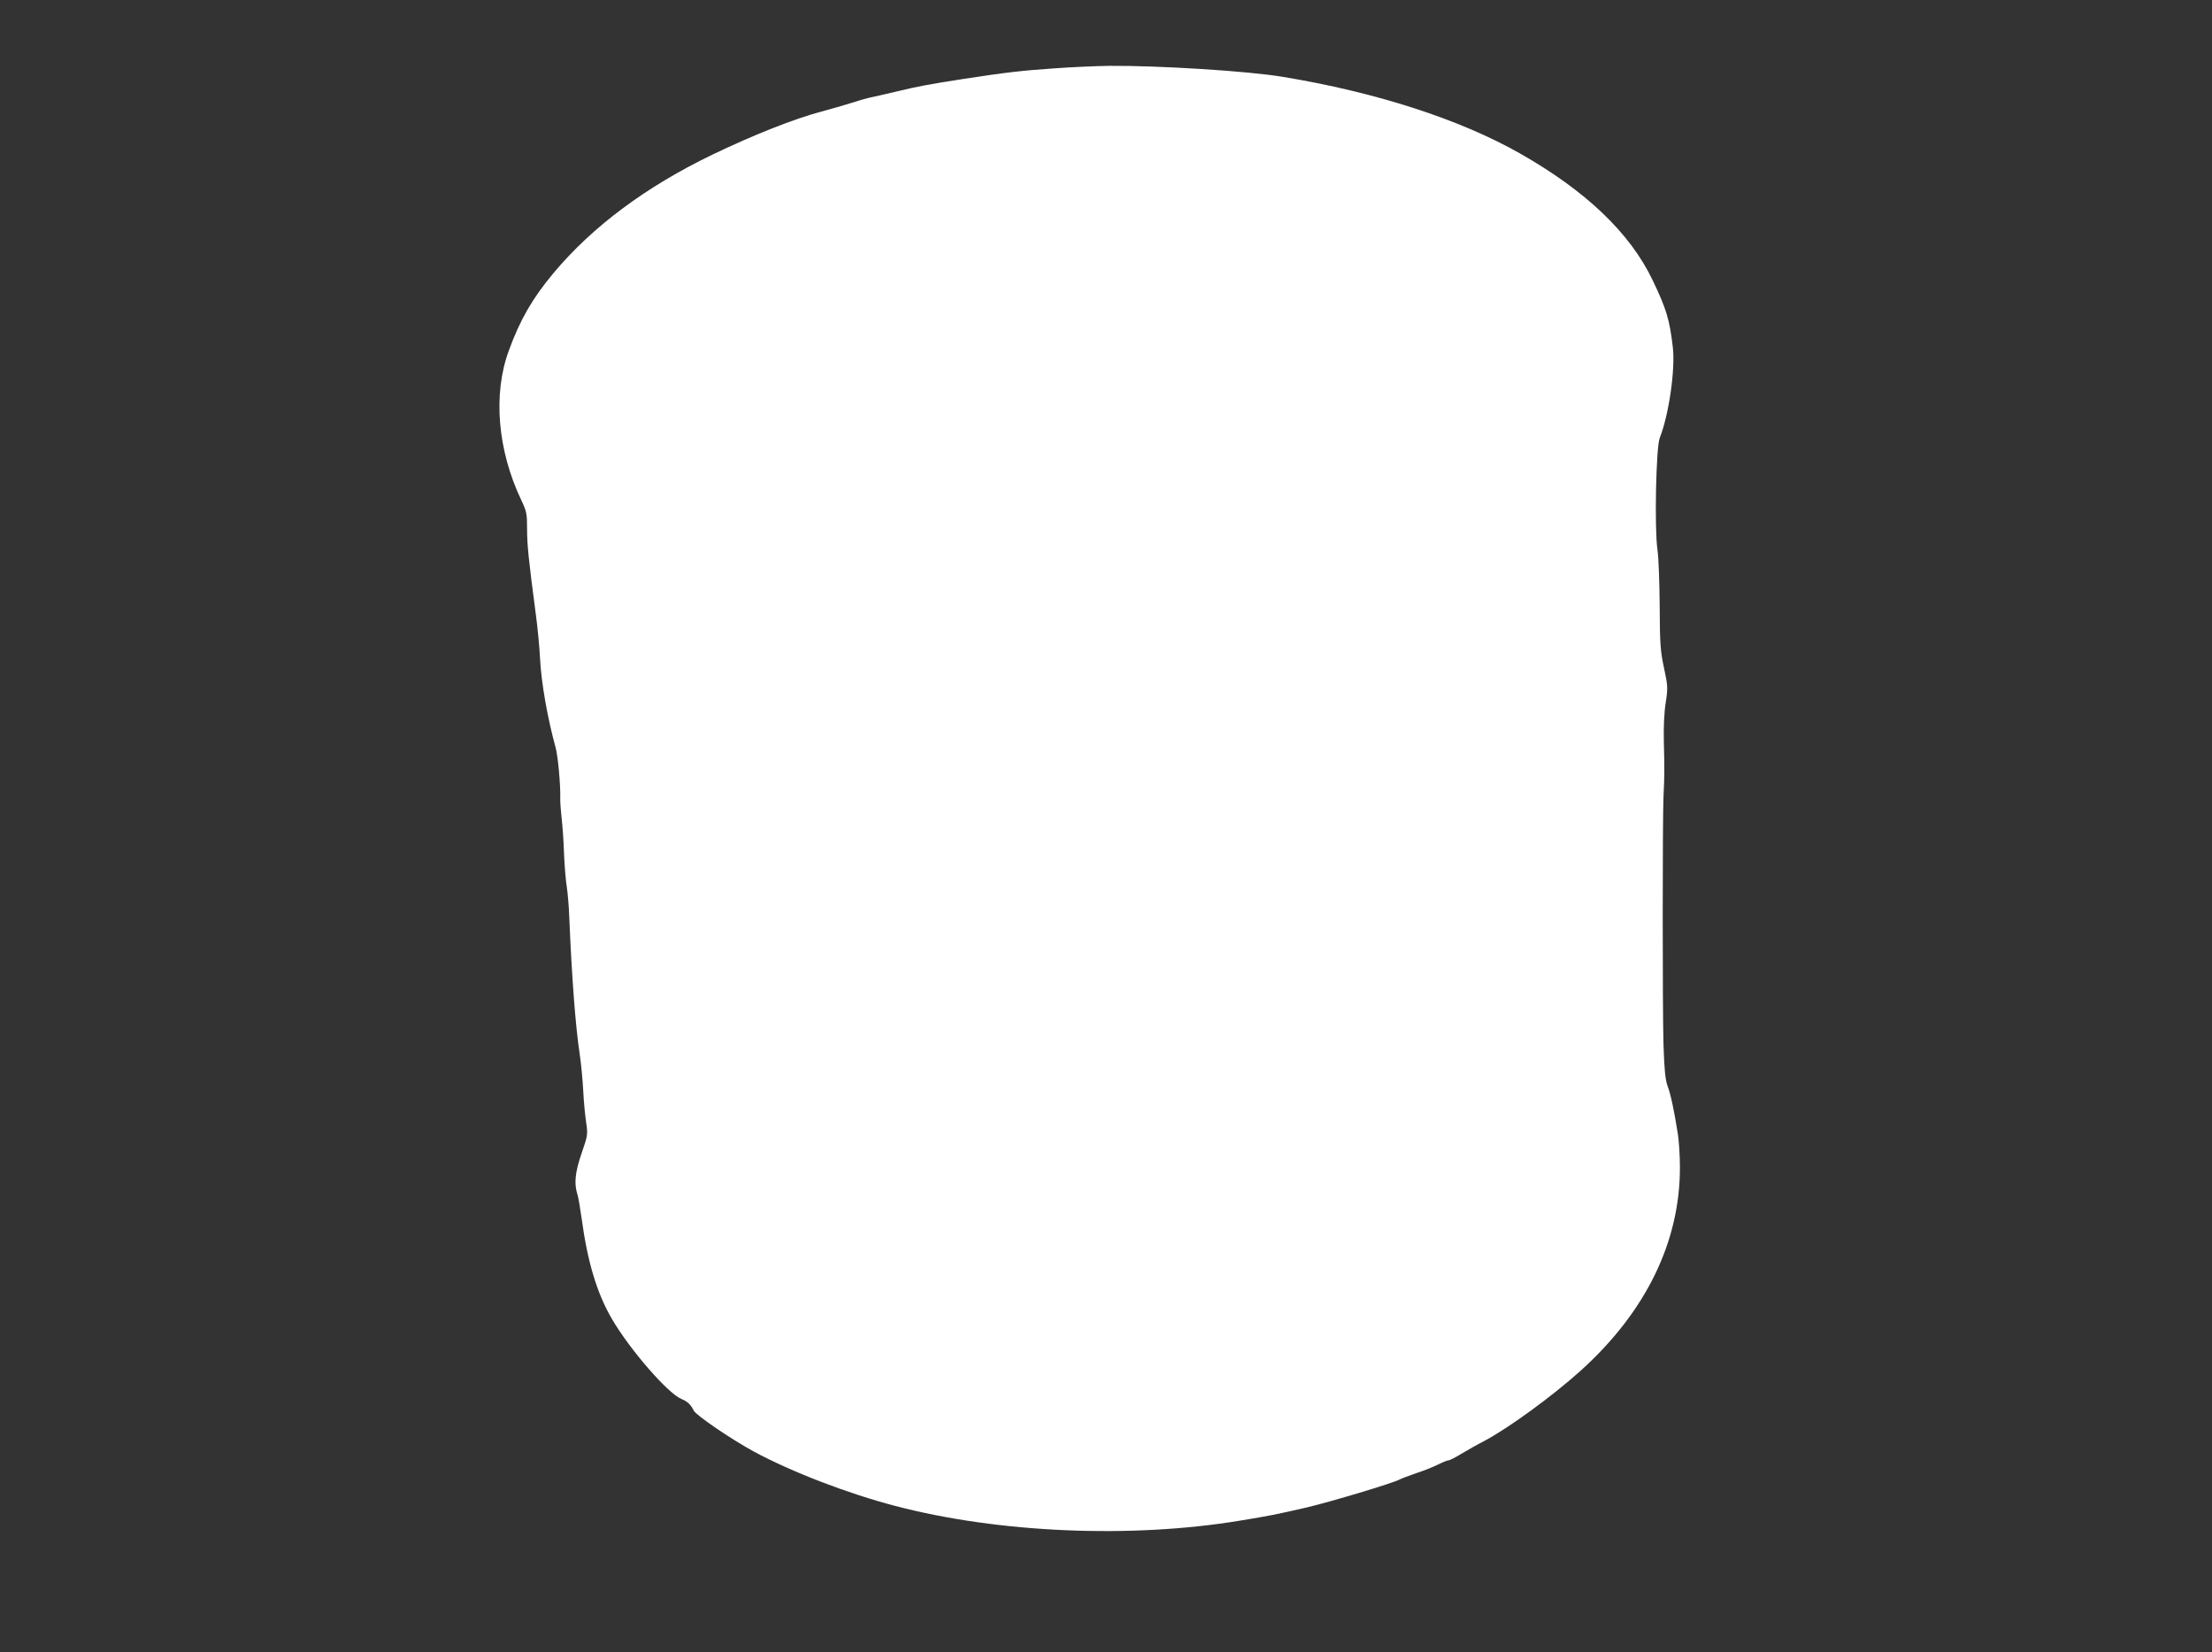 <?xml version="1.0" standalone="no"?>
<!DOCTYPE svg PUBLIC "-//W3C//DTD SVG 20010904//EN"
 "http://www.w3.org/TR/2001/REC-SVG-20010904/DTD/svg10.dtd">
<svg version="1.0" xmlns="http://www.w3.org/2000/svg"
 width="1280pt" height="956pt" viewBox="0 0 1280 956"
 preserveAspectRatio="xMidYMid meet">
<rect x="0" y="0" width="1280" height="956" fill="#333333" stroke="none"/>
<g transform="translate(0,956) scale(0.1,-0.1)"
fill="#ffffff" stroke="none">
<path d="M6095 9164 c-177 -12 -275 -23 -515 -60 -207 -32 -270 -44 -390 -73
-69 -16 -140 -33 -158 -36 -18 -4 -68 -18 -110 -32 -42 -13 -117 -35 -167 -48
-161 -43 -391 -134 -631 -249 -386 -186 -696 -417 -921 -686 -122 -146 -194
-271 -258 -447 -94 -253 -66 -579 72 -868 30 -64 33 -77 33 -165 0 -91 8 -173
50 -490 11 -80 22 -197 25 -260 7 -139 43 -345 90 -515 14 -51 29 -219 27
-290 -1 -22 3 -76 8 -120 5 -44 12 -137 14 -208 3 -70 10 -155 16 -190 5 -34
12 -111 14 -172 15 -355 36 -633 61 -798 8 -54 17 -149 20 -210 3 -62 11 -144
17 -183 10 -69 9 -74 -26 -176 -38 -110 -45 -175 -25 -238 6 -19 16 -80 24
-135 34 -255 89 -438 176 -587 104 -178 323 -430 402 -463 35 -14 54 -32 72
-68 14 -27 215 -164 345 -235 222 -120 546 -244 821 -316 600 -157 1364 -189
1994 -85 171 28 211 36 385 76 140 33 501 141 541 163 9 5 52 21 95 36 44 14
100 37 126 50 26 13 53 24 60 24 7 0 40 17 73 37 33 20 93 54 134 75 141 75
395 260 558 407 378 341 576 748 574 1180 0 67 -6 153 -12 190 -22 139 -41
228 -59 276 -14 39 -19 93 -24 240 -6 206 -6 1296 0 1435 6 119 6 166 2 320
-2 81 2 171 11 225 13 86 12 96 -10 200 -21 98 -24 137 -25 355 -1 135 -6 283
-13 330 -18 124 -8 591 13 645 53 134 91 396 76 526 -19 161 -37 221 -117 388
-131 274 -388 518 -769 734 -348 197 -830 353 -1369 442 -202 34 -716 66
-1005 64 -74 -1 -220 -7 -325 -15z"/>
</g>
</svg>
